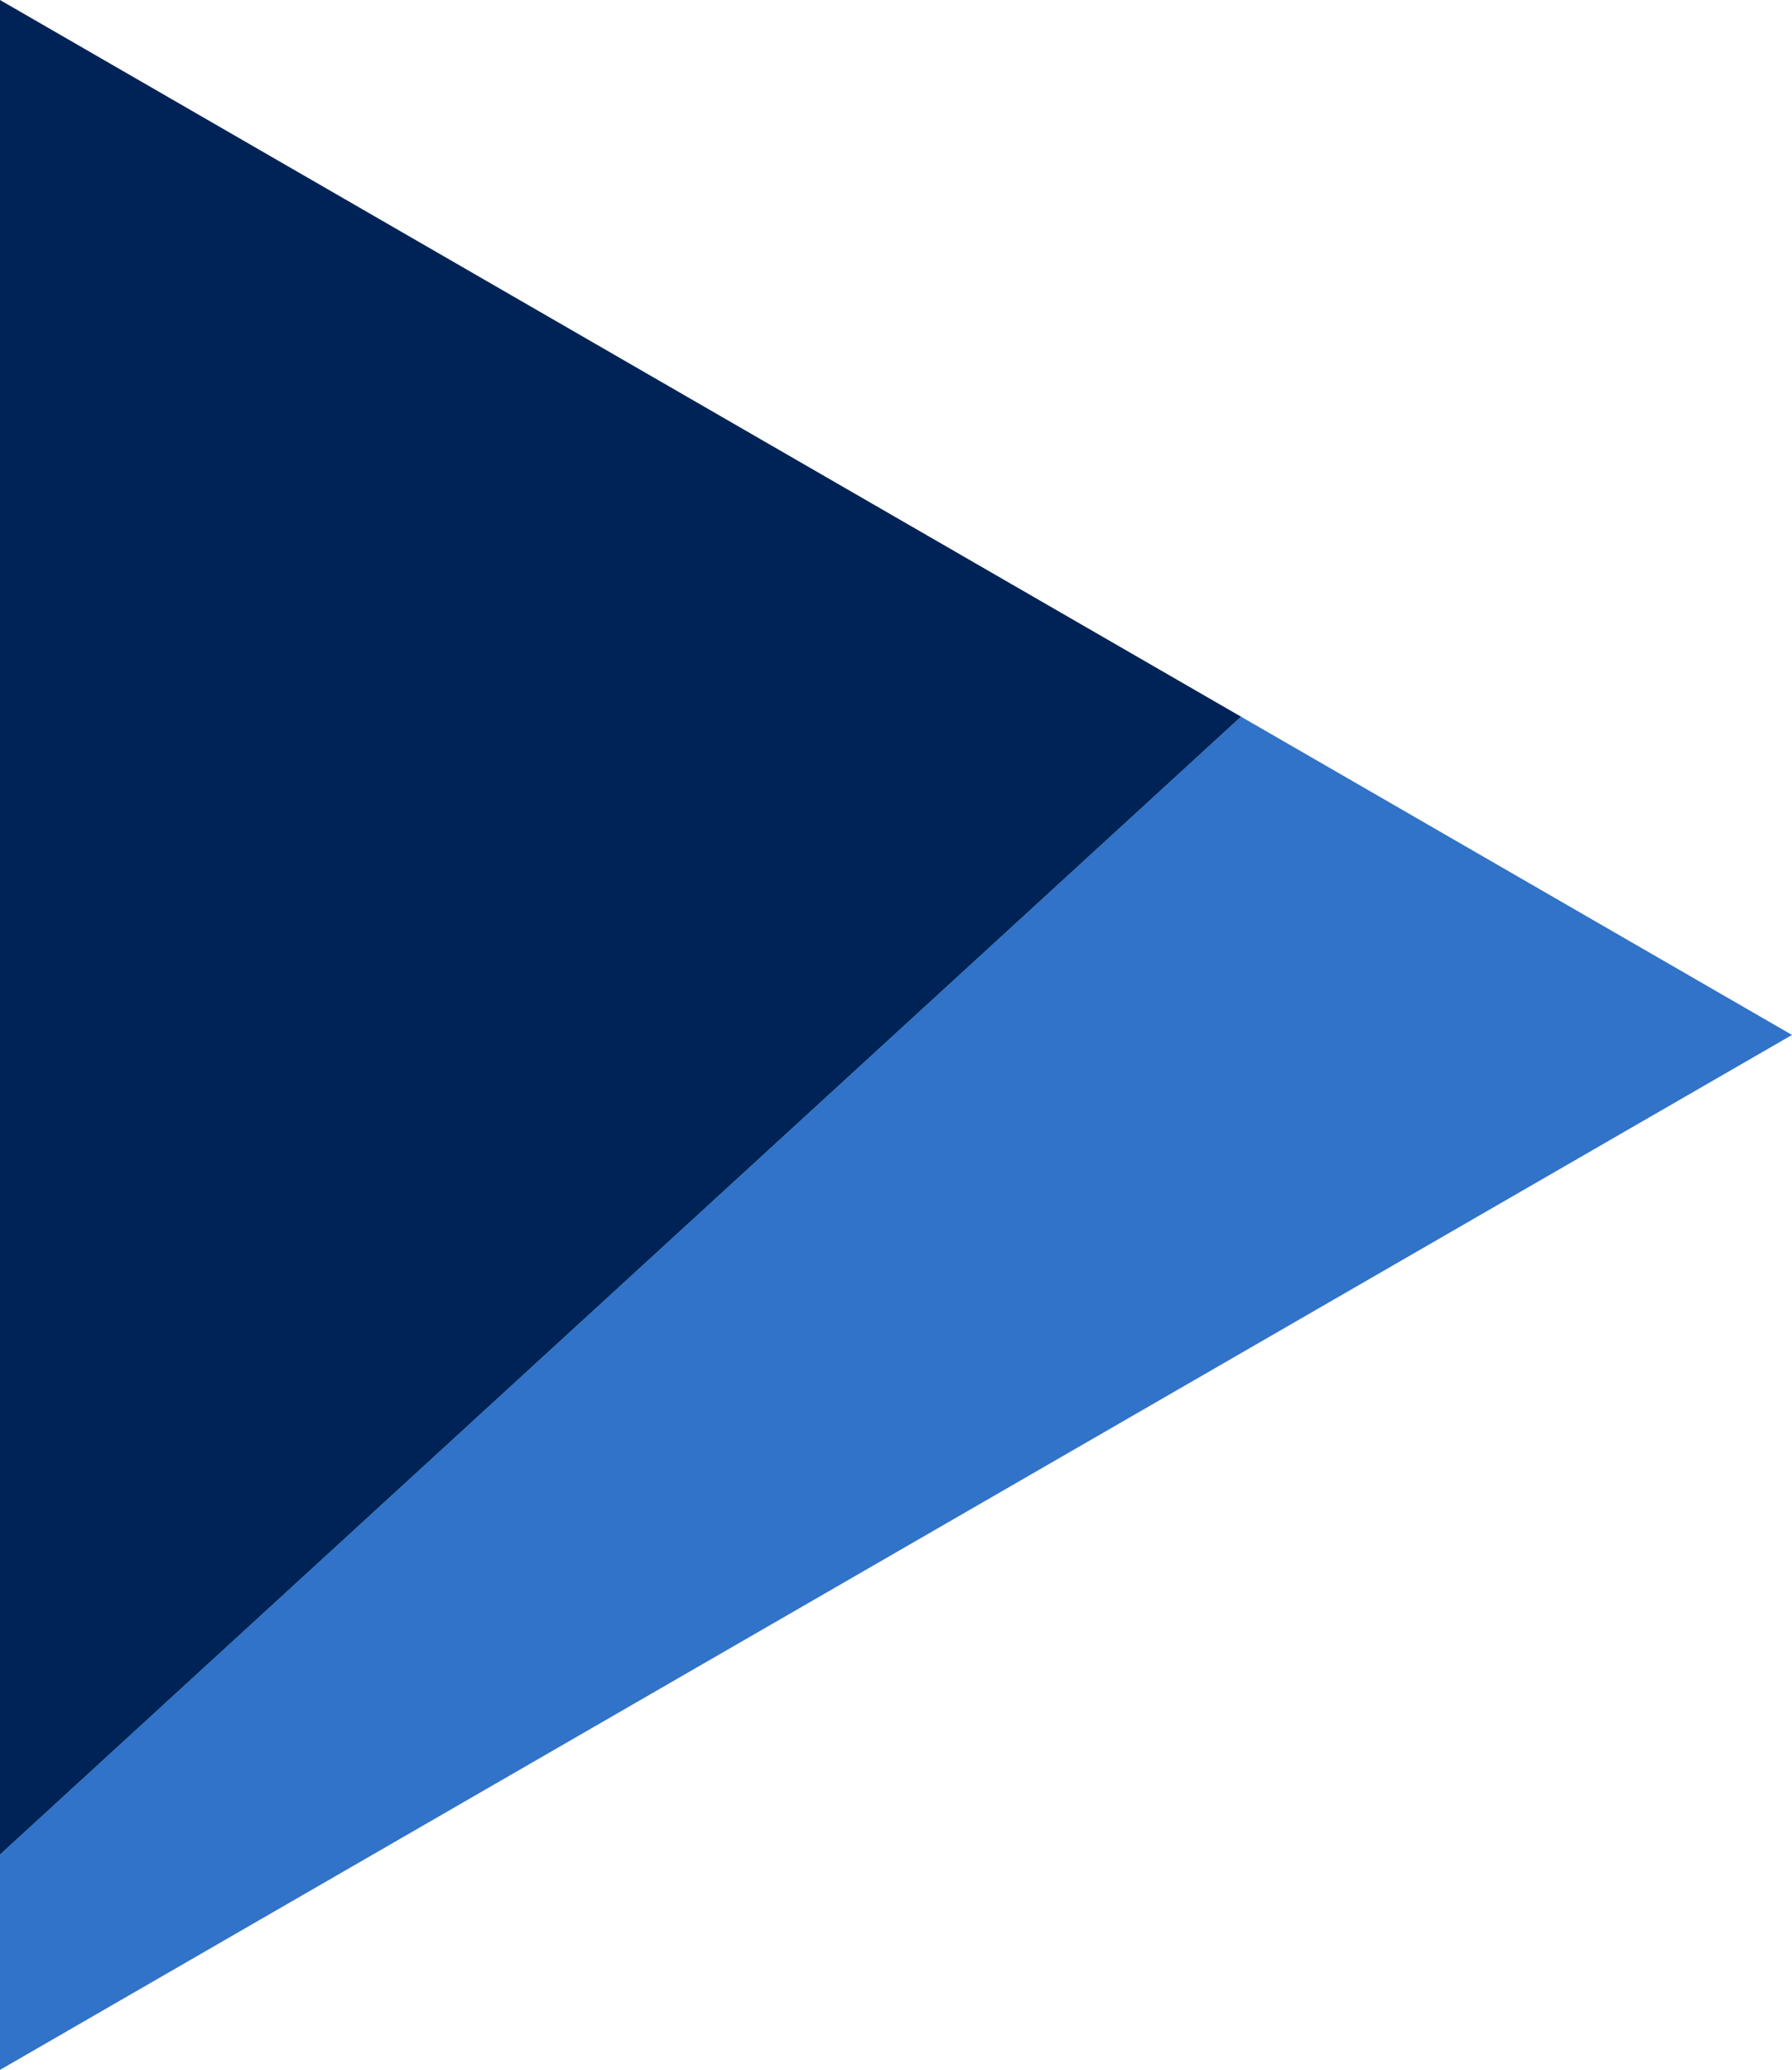 <?xml version="1.0" encoding="UTF-8"?>
<svg id="_レイヤー_2" data-name="レイヤー 2" xmlns="http://www.w3.org/2000/svg" viewBox="0 0 34.64 40">
  <defs>
    <style>
      .cls-1 {
        fill: #002357;
      }

      .cls-1, .cls-2 {
        stroke-width: 0px;
      }

      .cls-2 {
        fill: #3073c8;
      }
    </style>
  </defs>
  <g id="Main">
    <g>
      <polygon class="cls-2" points="34.64 20 23.99 13.85 0 35.84 0 40 34.64 20"/>
      <polygon class="cls-1" points="0 0 0 35.84 23.99 13.85 0 0"/>
    </g>
  </g>
</svg>